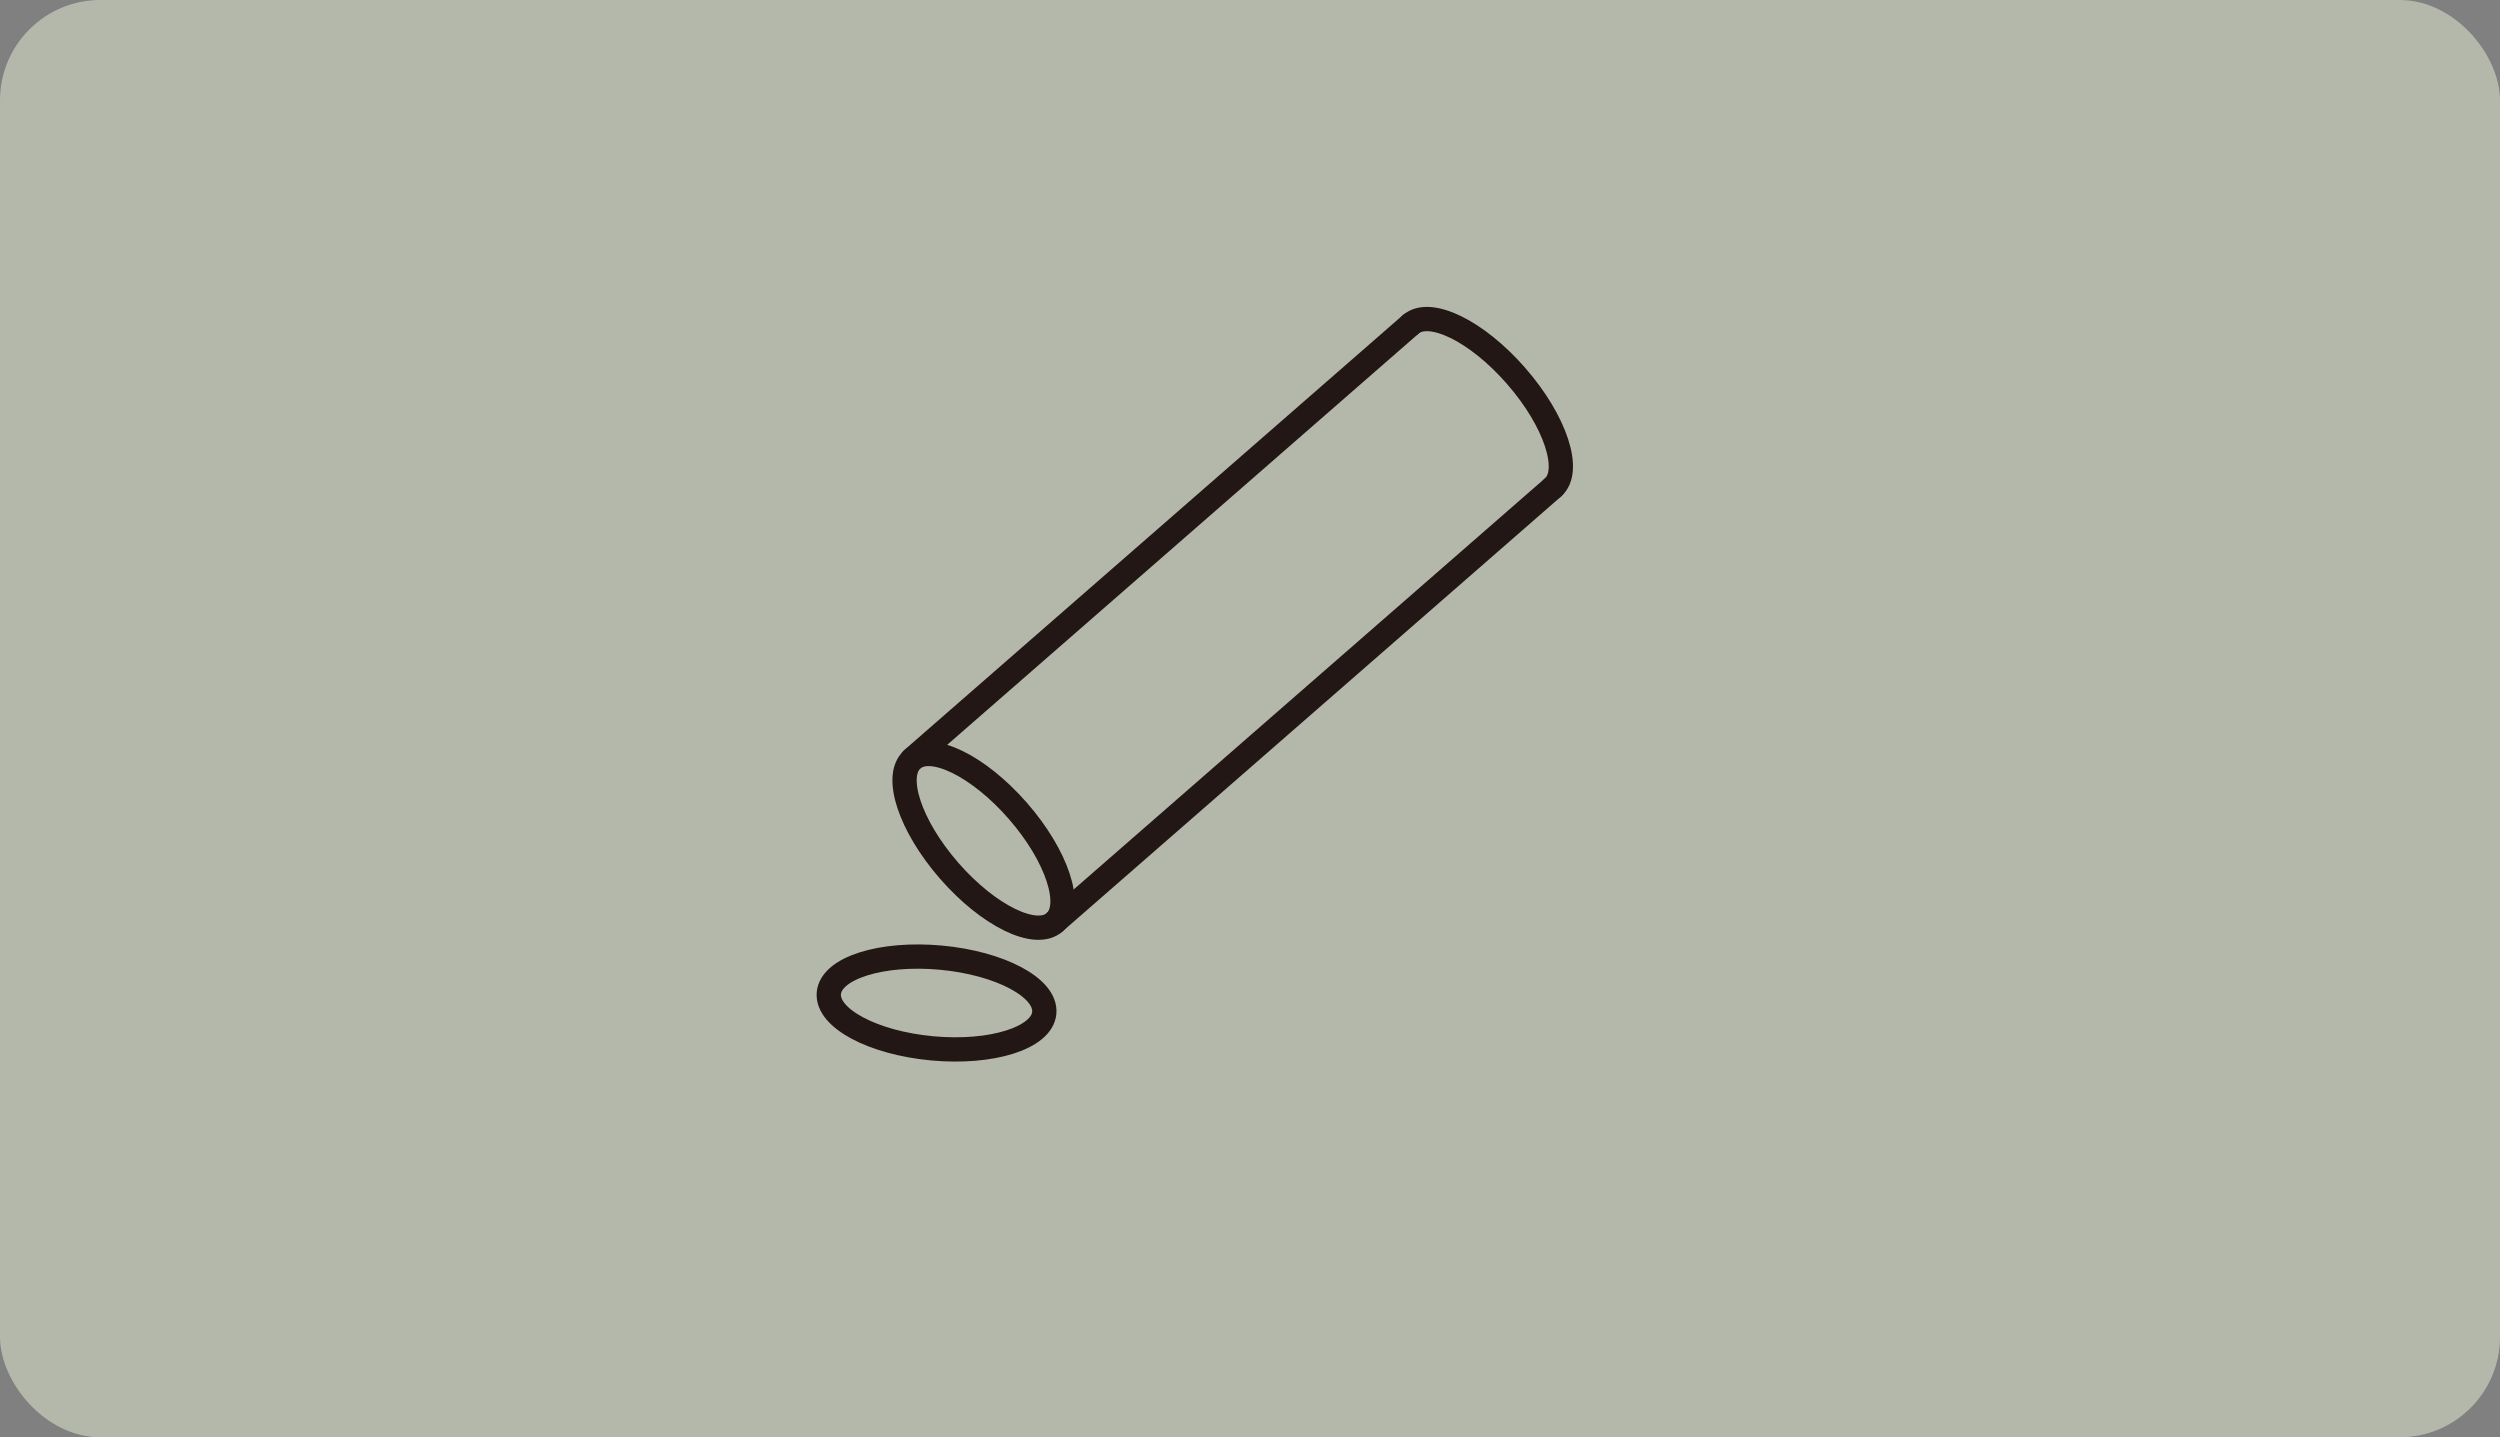 <?xml version="1.0" encoding="UTF-8"?><svg xmlns="http://www.w3.org/2000/svg" viewBox="0 0 249.15 143.24"><rect x="0" y="0" width="249.15" height="143.24" fill="#808080" stroke="none"/><defs><style>.d{fill:none;stroke:#221714;stroke-linecap:round;stroke-linejoin:round;stroke-width:2.42px;}.e{fill:#e9f0d6;opacity:.5;}</style></defs><g id="a"/><g id="b"><g id="c"><rect class="e" width="249.15" height="143.24" rx="10" ry="10"/><g><ellipse class="d" cx="93.34" cy="99.96" rx="4.54" ry="10.78" transform="translate(-14.73 183.78) rotate(-84.76)"/><g><path class="d" d="M140.59,32.33c1.89-1.65,6.6,.65,10.51,5.14,3.92,4.49,5.56,9.46,3.67,11.11"/><ellipse class="d" cx="98.02" cy="83.78" rx="4.54" ry="10.78" transform="translate(-30.92 85.1) rotate(-41.1)"/><line class="d" x1="154.77" y1="48.58" x2="105.11" y2="91.9"/><line class="d" x1="140.59" y1="32.33" x2="90.93" y2="75.65"/></g></g></g></g></svg>